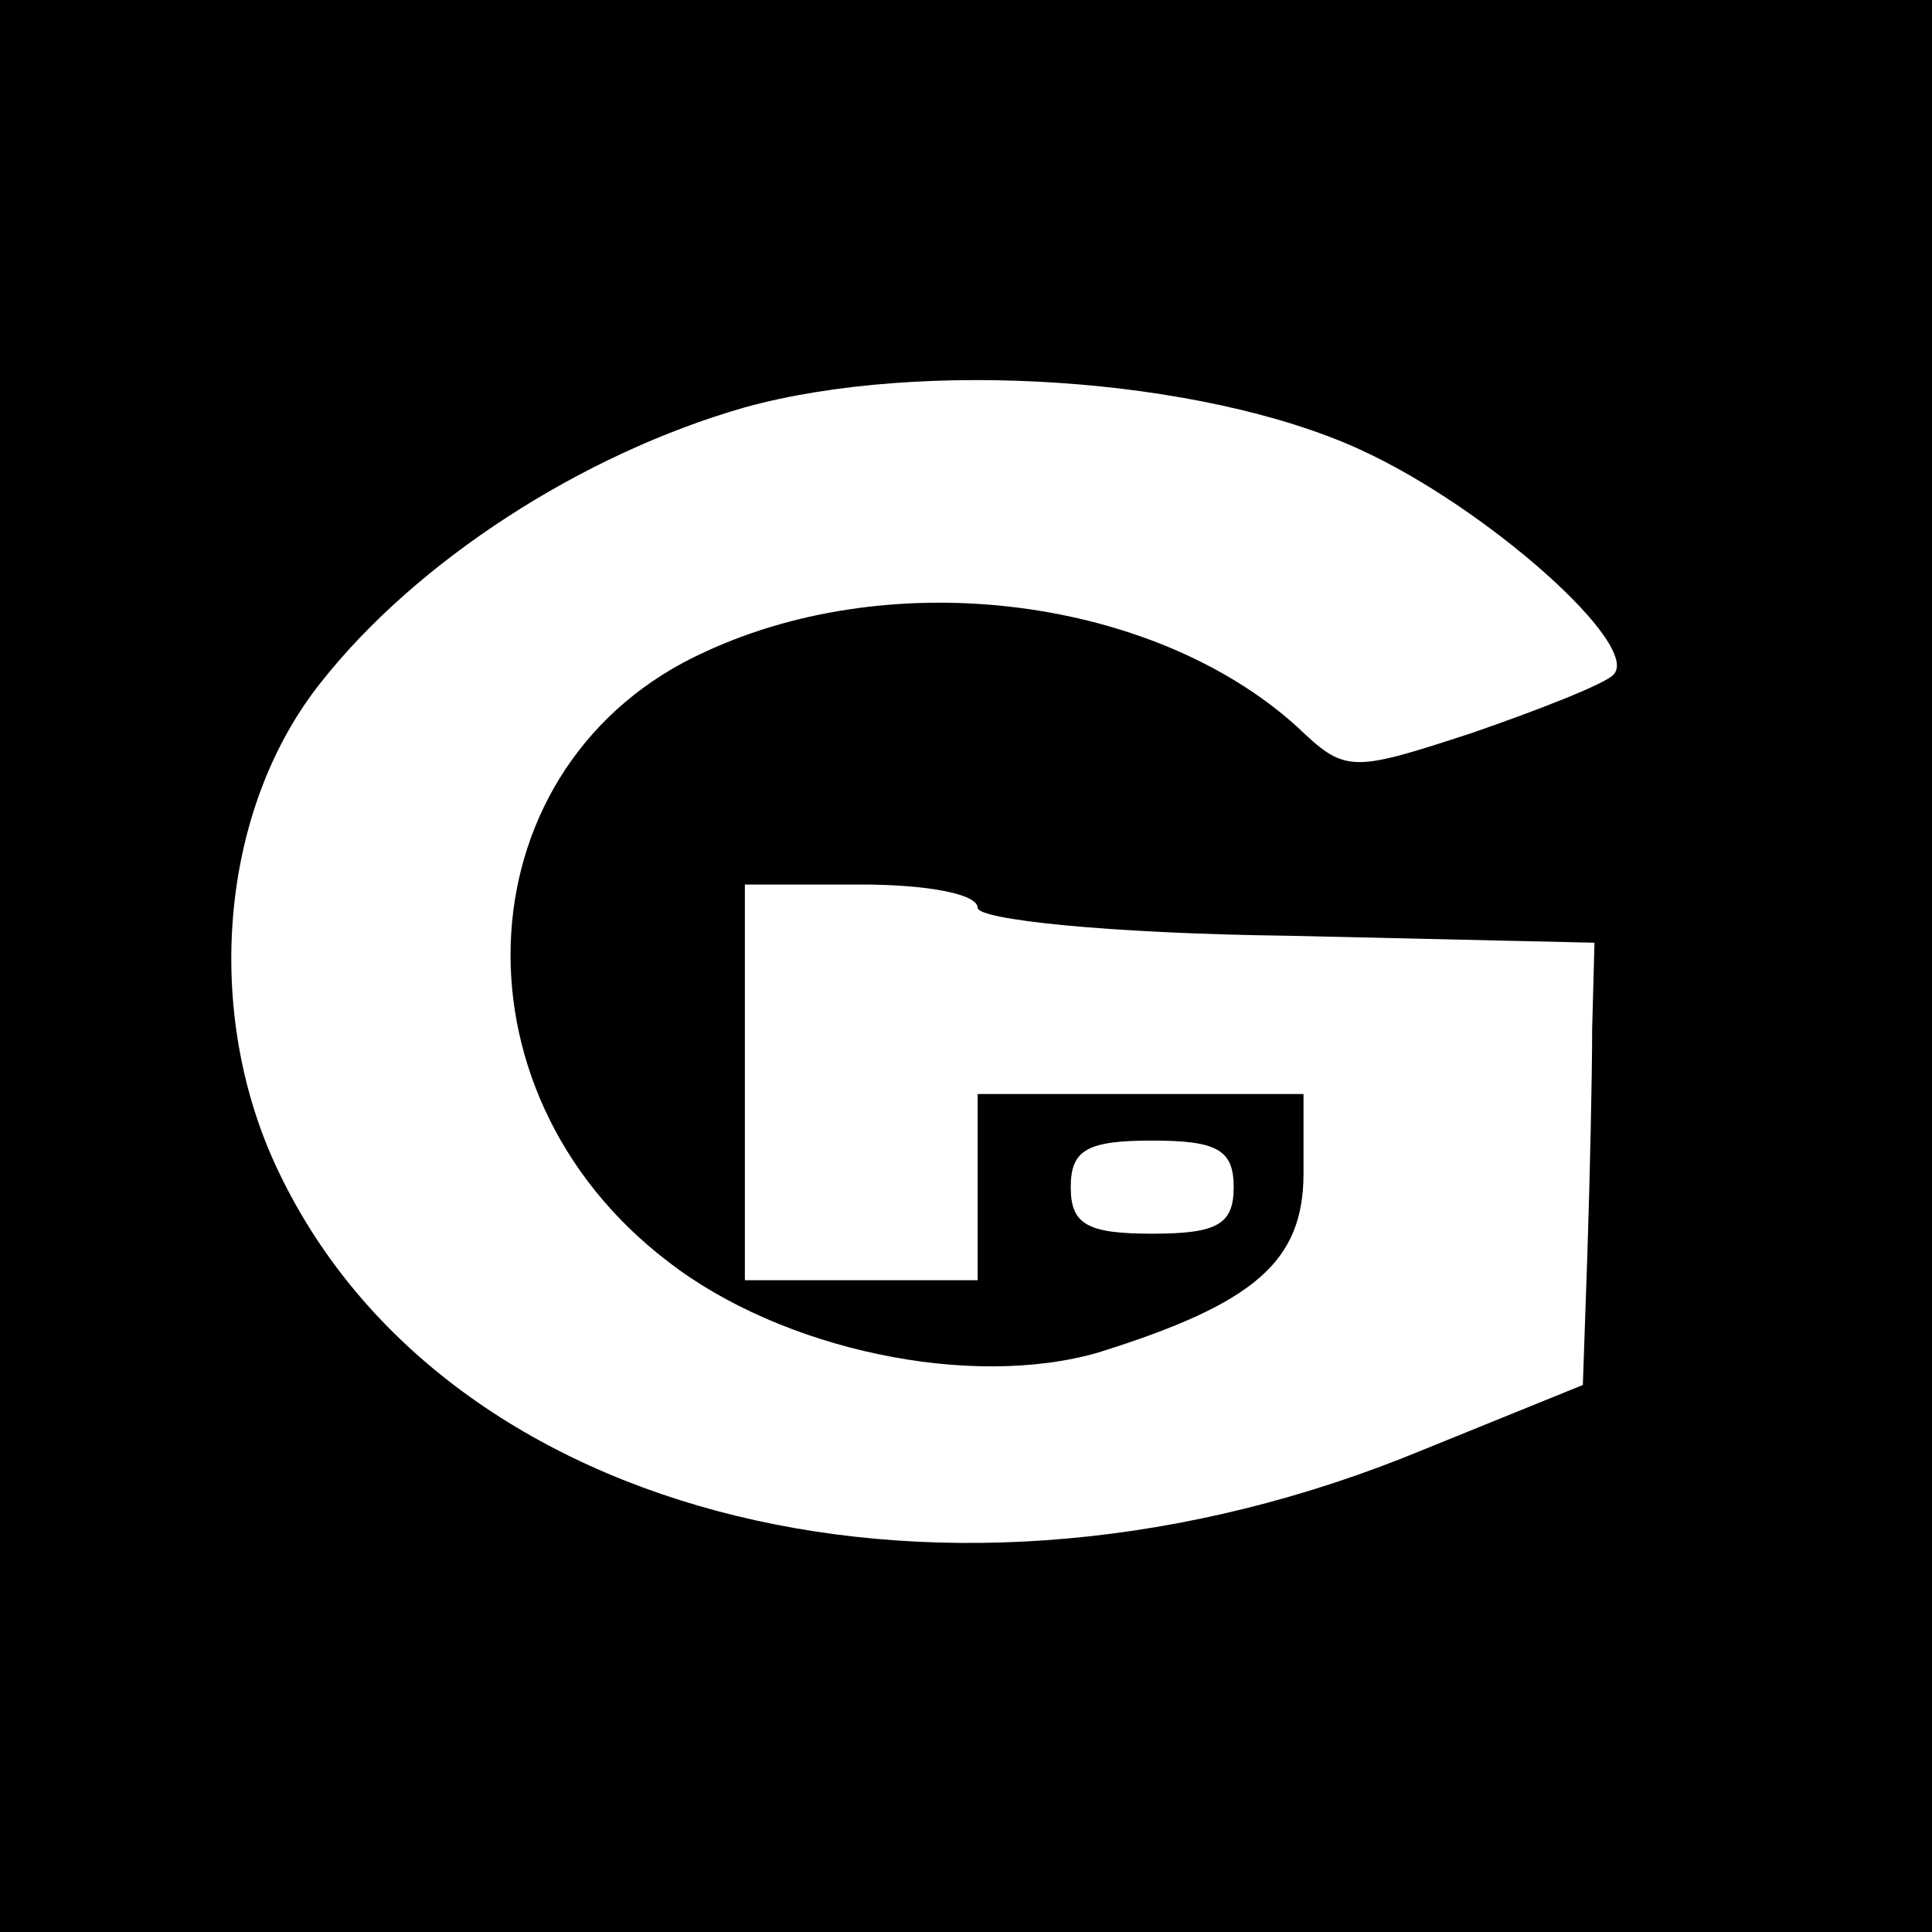 <?xml version="1.0" standalone="no"?>
<!DOCTYPE svg PUBLIC "-//W3C//DTD SVG 20010904//EN"
 "http://www.w3.org/TR/2001/REC-SVG-20010904/DTD/svg10.dtd">
<svg version="1.0" xmlns="http://www.w3.org/2000/svg"
 width="83pt" height="83pt" viewBox="0 0 83 83"
 preserveAspectRatio="xMidYMid meet">
<g transform="translate(0,83) scale(0.1,-0.1)"
fill="#000000" stroke="none">
<path d="M0 415 l0 -415 415 0 415 0 0 415 0 415 -415 0 -415 0 0 -415z m584
222 c55 -25 122 -85 109 -97 -4 -4 -32 -15 -61 -25 -52 -17 -54 -17 -75 3 -61
55 -172 70 -254 32 -104 -47 -113 -188 -16 -262 49 -38 130 -55 185 -39 67 21
88 39 88 77 l0 34 -70 0 -70 0 0 -40 0 -40 -50 0 -50 0 0 85 0 85 50 0 c28 0
50 -4 50 -10 0 -5 55 -11 133 -12 l132 -3 -1 -37 c0 -21 -1 -64 -2 -95 l-2
-58 -69 -28 c-203 -84 -419 -31 -491 119 -33 68 -26 156 18 211 41 52 112 98
182 118 76 21 196 13 264 -18z m-54 -317 c0 -16 -7 -20 -35 -20 -28 0 -35 4
-35 20 0 16 7 20 35 20 28 0 35 -4 35 -20z"/>
</g>
</svg>
